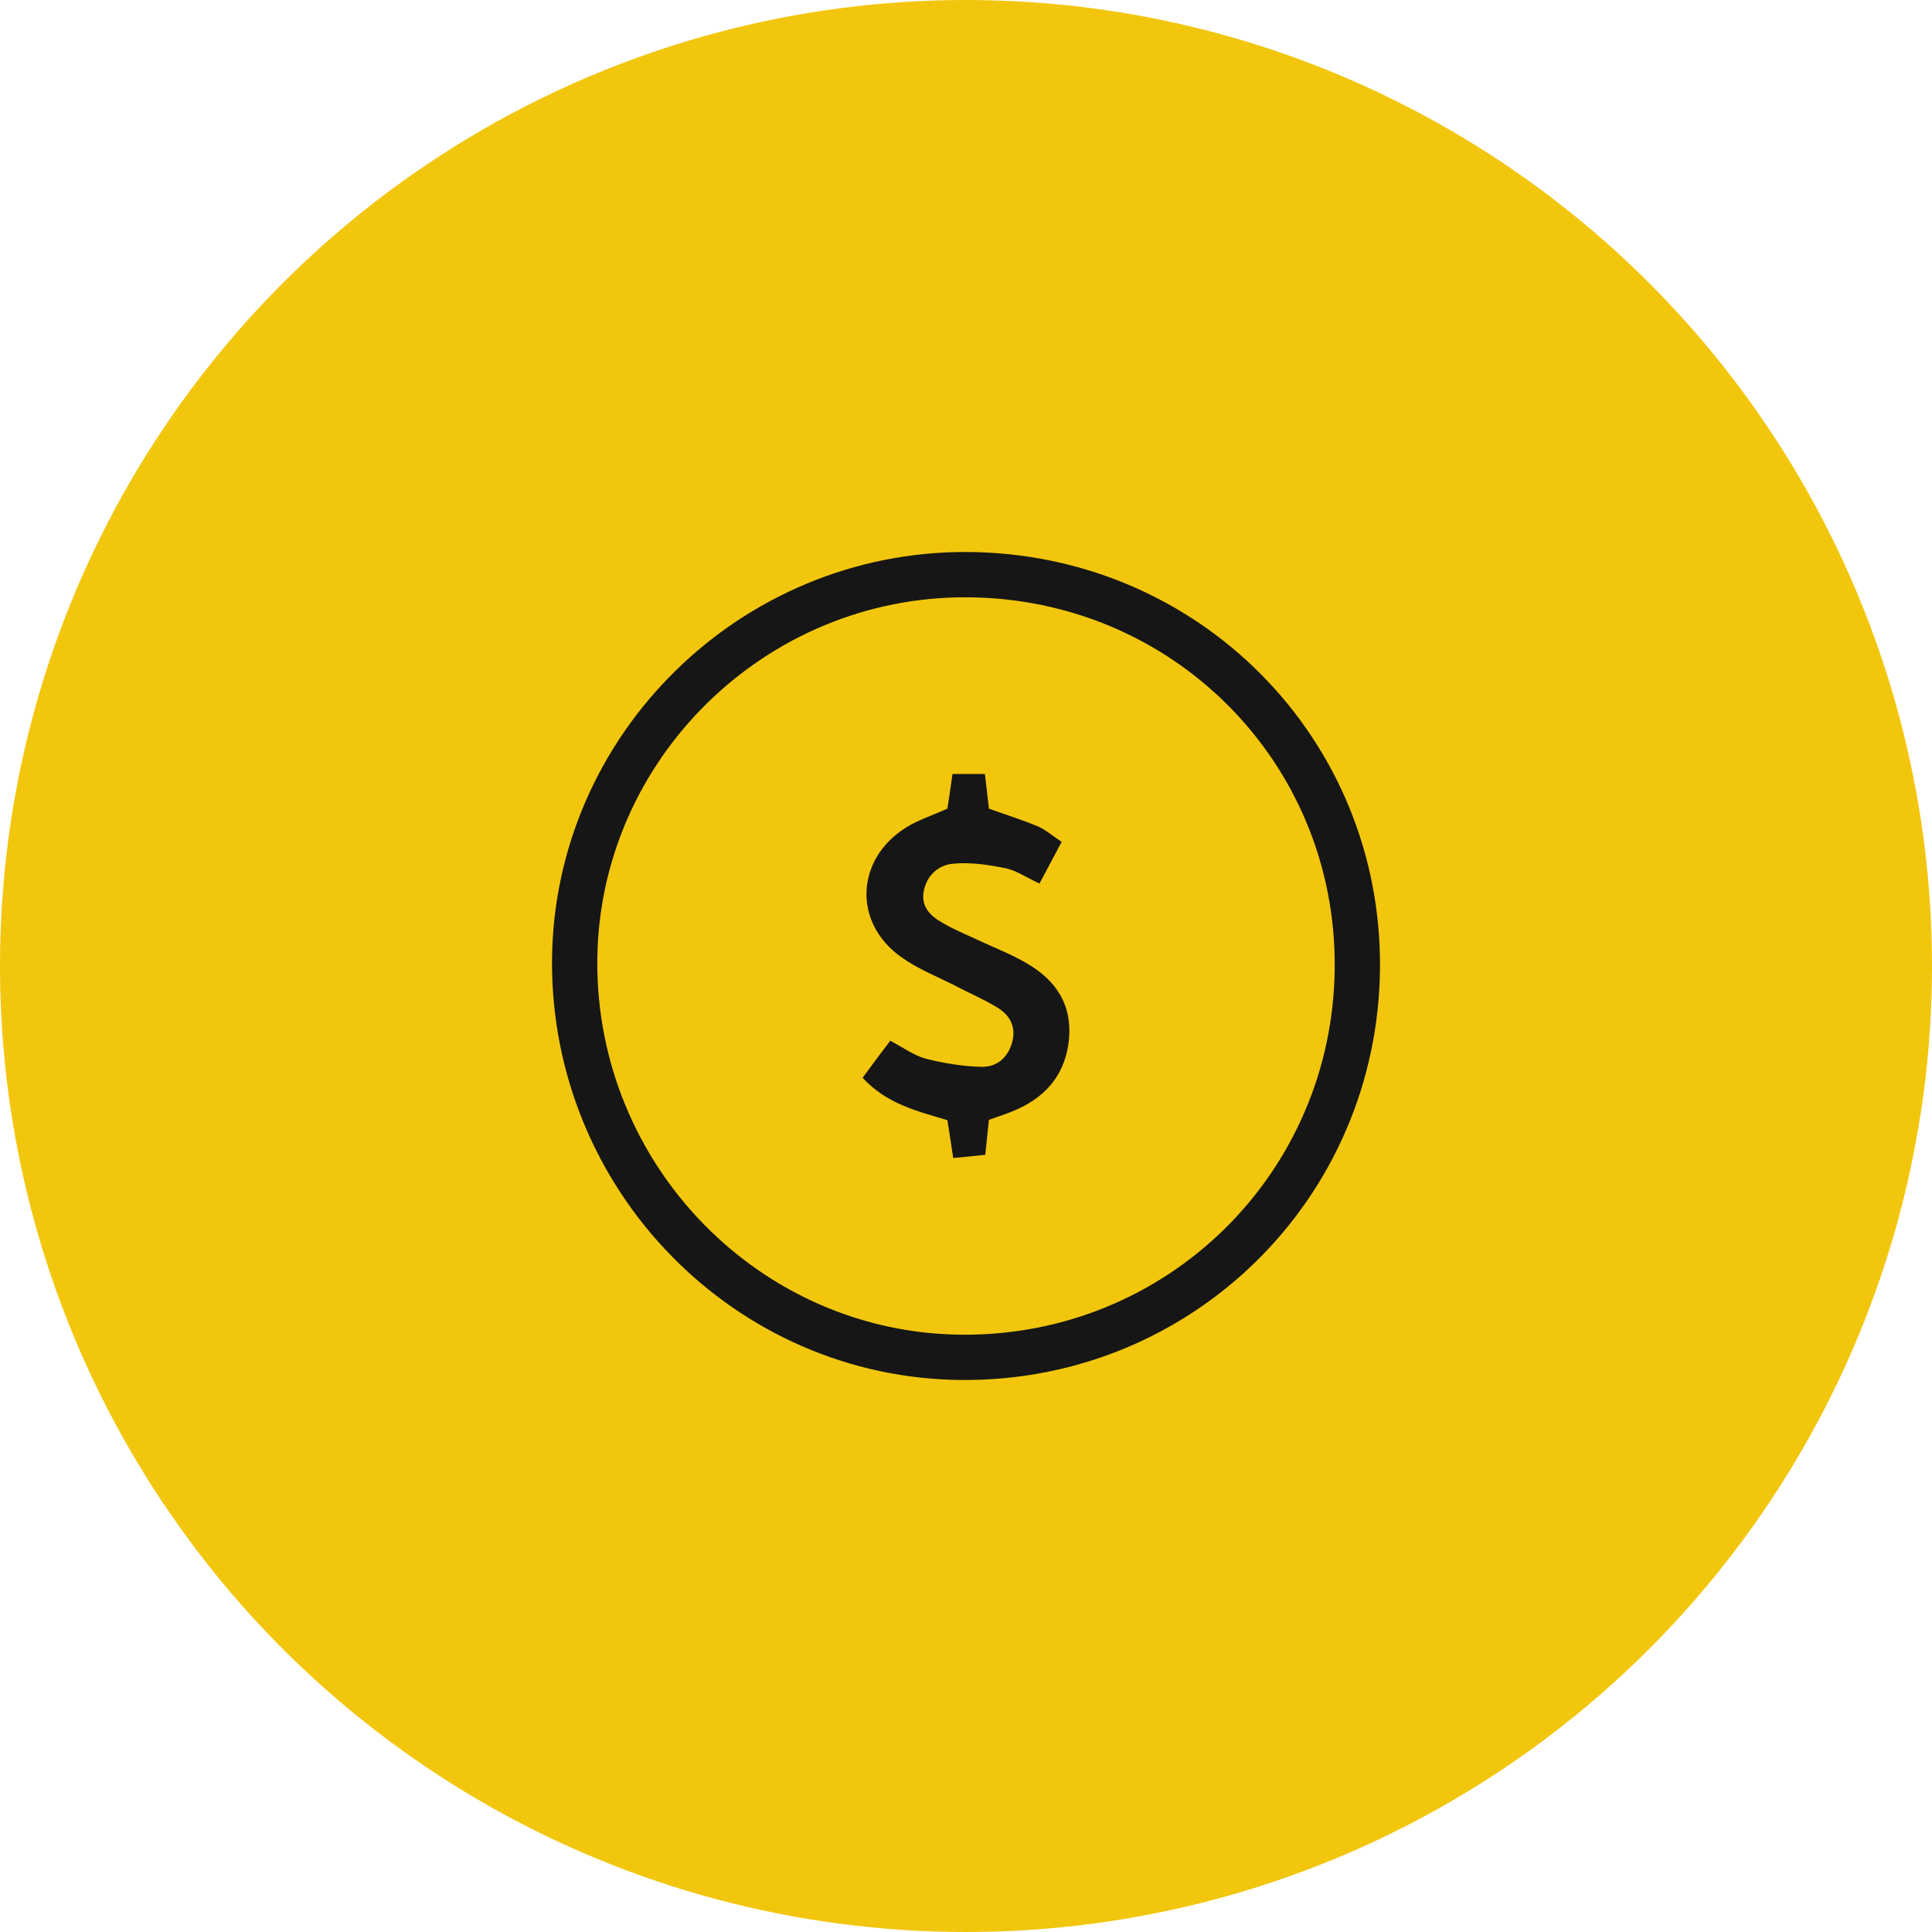 <svg width="64" height="64" viewBox="0 0 64 64" fill="none" xmlns="http://www.w3.org/2000/svg">
<g clip-path="url(#clip0_3153_70800)">
<circle cx="32" cy="32" r="32" fill="#F2C60D"/>
<path d="M32.042 19.036L32.042 19.036C39.283 19.075 45.022 24.868 44.964 32.061C44.905 39.269 39.094 45.003 31.886 44.964C24.769 44.925 18.988 39.02 19.036 31.805C19.095 24.744 24.944 18.997 32.042 19.036Z" stroke="#161616" stroke-width="1.5"/>
<path d="M28.575 35.703C28.9 35.259 29.178 34.884 29.491 34.475C29.913 34.697 30.275 34.966 30.673 35.072C31.276 35.224 31.915 35.329 32.541 35.341C33.06 35.341 33.422 34.99 33.542 34.475C33.651 33.995 33.446 33.62 33.036 33.375C32.602 33.106 32.12 32.907 31.661 32.661C31.058 32.357 30.407 32.099 29.865 31.713C28.249 30.578 28.334 28.46 30.022 27.407C30.419 27.161 30.89 27.009 31.384 26.787C31.432 26.459 31.493 26.085 31.553 25.64C31.902 25.64 32.228 25.64 32.626 25.64C32.674 26.061 32.722 26.436 32.759 26.787C33.337 26.997 33.868 27.161 34.374 27.372C34.627 27.477 34.832 27.665 35.17 27.887C34.929 28.343 34.7 28.764 34.434 29.268C34.025 29.08 33.687 28.846 33.325 28.764C32.746 28.647 32.144 28.554 31.565 28.612C31.07 28.659 30.697 29.01 30.6 29.525C30.504 30.028 30.817 30.344 31.215 30.566C31.589 30.789 31.999 30.953 32.397 31.14C32.939 31.397 33.506 31.608 34.013 31.912C34.989 32.474 35.52 33.293 35.411 34.428C35.303 35.539 34.7 36.3 33.675 36.757C33.386 36.885 33.084 36.979 32.759 37.096C32.722 37.447 32.686 37.798 32.638 38.254C32.325 38.289 31.987 38.325 31.577 38.36C31.505 37.903 31.456 37.541 31.384 37.108C30.431 36.815 29.395 36.593 28.575 35.703Z" fill="#161616"/>
</g>
<defs>
<clipPath id="clip0_3153_70800">
<rect width="64" height="64" fill="white"/>
</clipPath>
</defs>
</svg>
